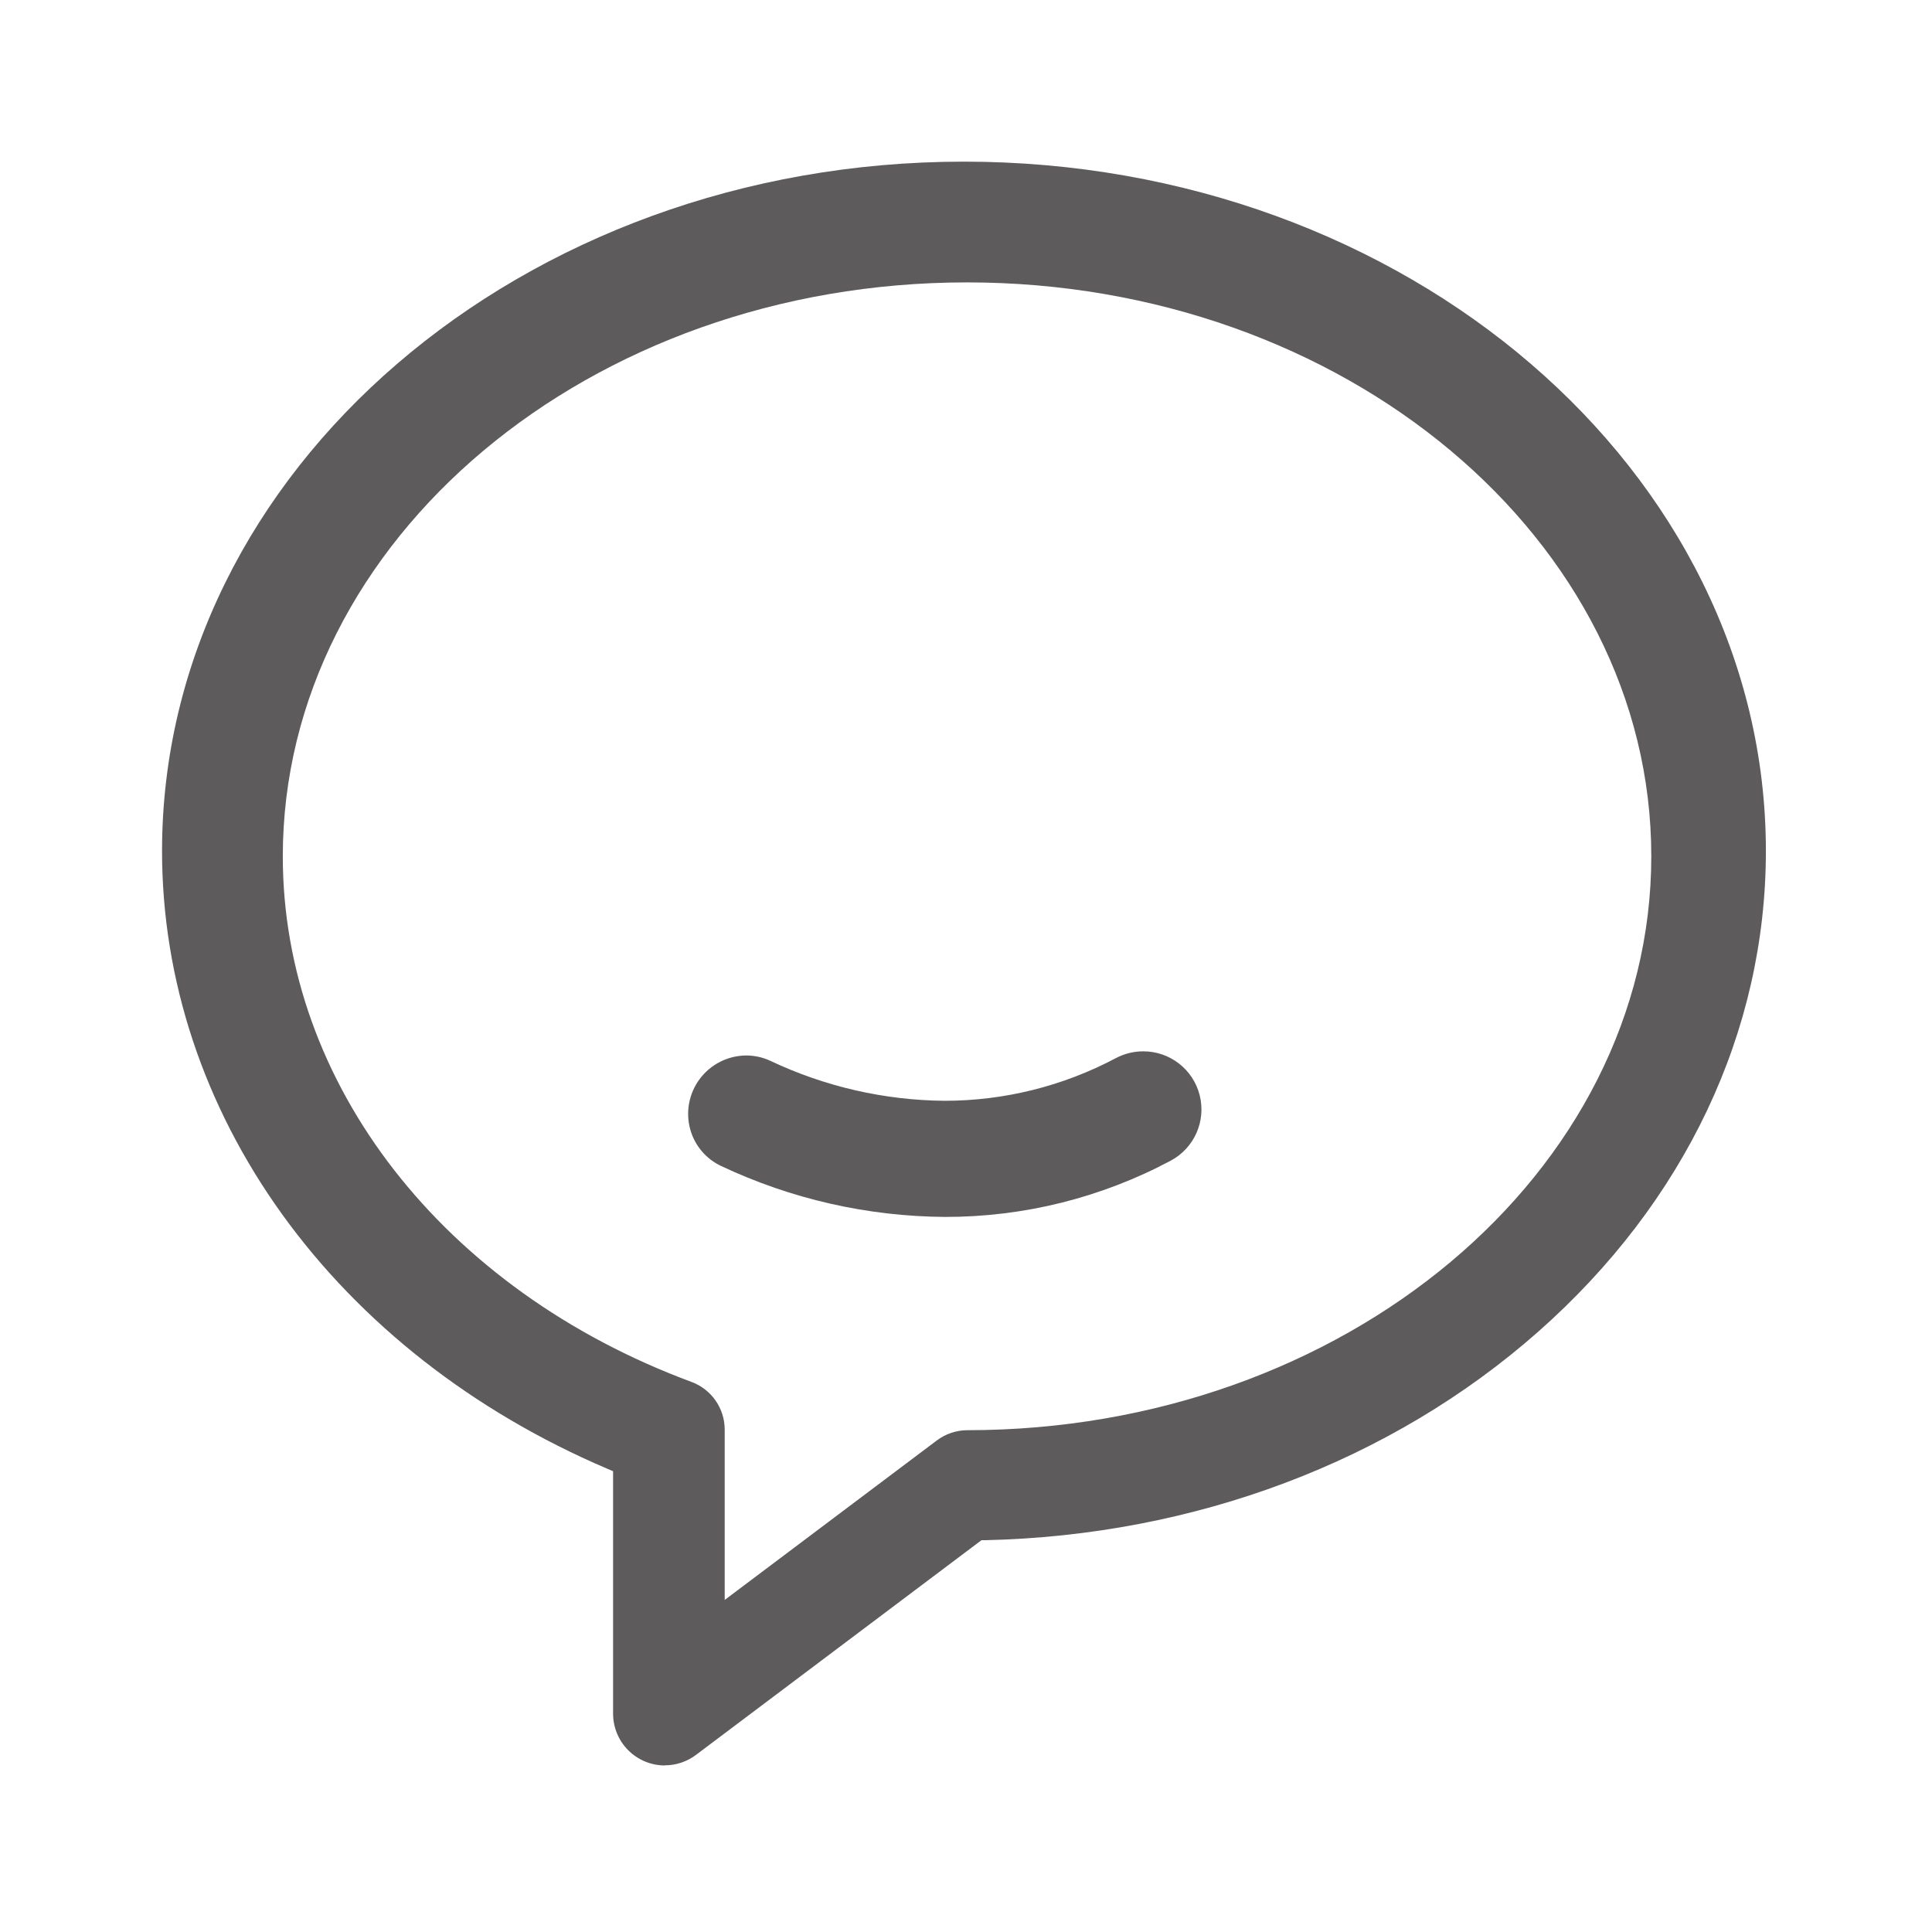 <?xml version="1.0" encoding="UTF-8"?>
<svg width="48px" height="48px" viewBox="0 0 48 48" version="1.1" xmlns="http://www.w3.org/2000/svg" xmlns:xlink="http://www.w3.org/1999/xlink">
    <!-- Generator: Sketch 63 (92445) - https://sketch.com -->
    <title>tab bar/information/normal-48px</title>
    <desc>Created with Sketch.</desc>
    <g id="tab-bar/information/normal-48px" stroke="none" stroke-width="1" fill="none" fill-rule="evenodd">
        <path d="M16.517,43.862 C16.176,43.862 15.849,43.726 15.608,43.484 C15.367,43.243 15.232,42.916 15.232,42.575 L15.232,36.552 L15.071,36.483 C11.752,35.065 8.966,32.883 7.014,30.175 C5.062,27.467 4.026,24.34 4.026,21.144 C4.026,11.699 12.963,4.016 23.948,4.016 C34.934,4.016 43.873,11.697 43.873,21.144 C43.873,25.626 41.862,29.868 38.214,33.088 C34.566,36.309 29.681,38.151 24.47,38.266 L24.384,38.266 L17.29,43.601 C17.068,43.768 16.797,43.859 16.518,43.859 L16.517,43.862 Z M24.024,7.016 C14.65,7.016 7.026,13.414 7.026,21.277 C7.026,26.926 11.012,32.047 17.181,34.334 C17.675,34.517 18.004,34.988 18.005,35.516 L18.005,39.75 L23.269,35.792 C23.487,35.626 23.753,35.535 24.027,35.533 C33.401,35.533 41.026,29.135 41.026,21.272 C41.026,13.408 33.398,7.016 24.024,7.016 Z" id="形状" fill="#5D5B5B" fill-rule="nonzero"></path>
        <path d="M23.474,30.234 C21.553,30.221 19.658,29.79 17.921,28.971 C17.549,28.798 17.27,28.474 17.155,28.081 C17.027,27.644 17.112,27.171 17.385,26.806 C17.658,26.44 18.087,26.225 18.543,26.223 C18.749,26.224 18.952,26.269 19.139,26.356 C20.493,26.997 21.97,27.336 23.468,27.349 C24.951,27.349 26.411,26.985 27.721,26.29 C27.931,26.179 28.165,26.12 28.403,26.12 C29.066,26.119 29.645,26.569 29.806,27.212 C29.968,27.855 29.67,28.526 29.085,28.837 C27.358,29.758 25.431,30.238 23.474,30.234 L23.474,30.234 Z" id="路径" fill="#5D5B5B" fill-rule="nonzero"></path>
    </g>
</svg>